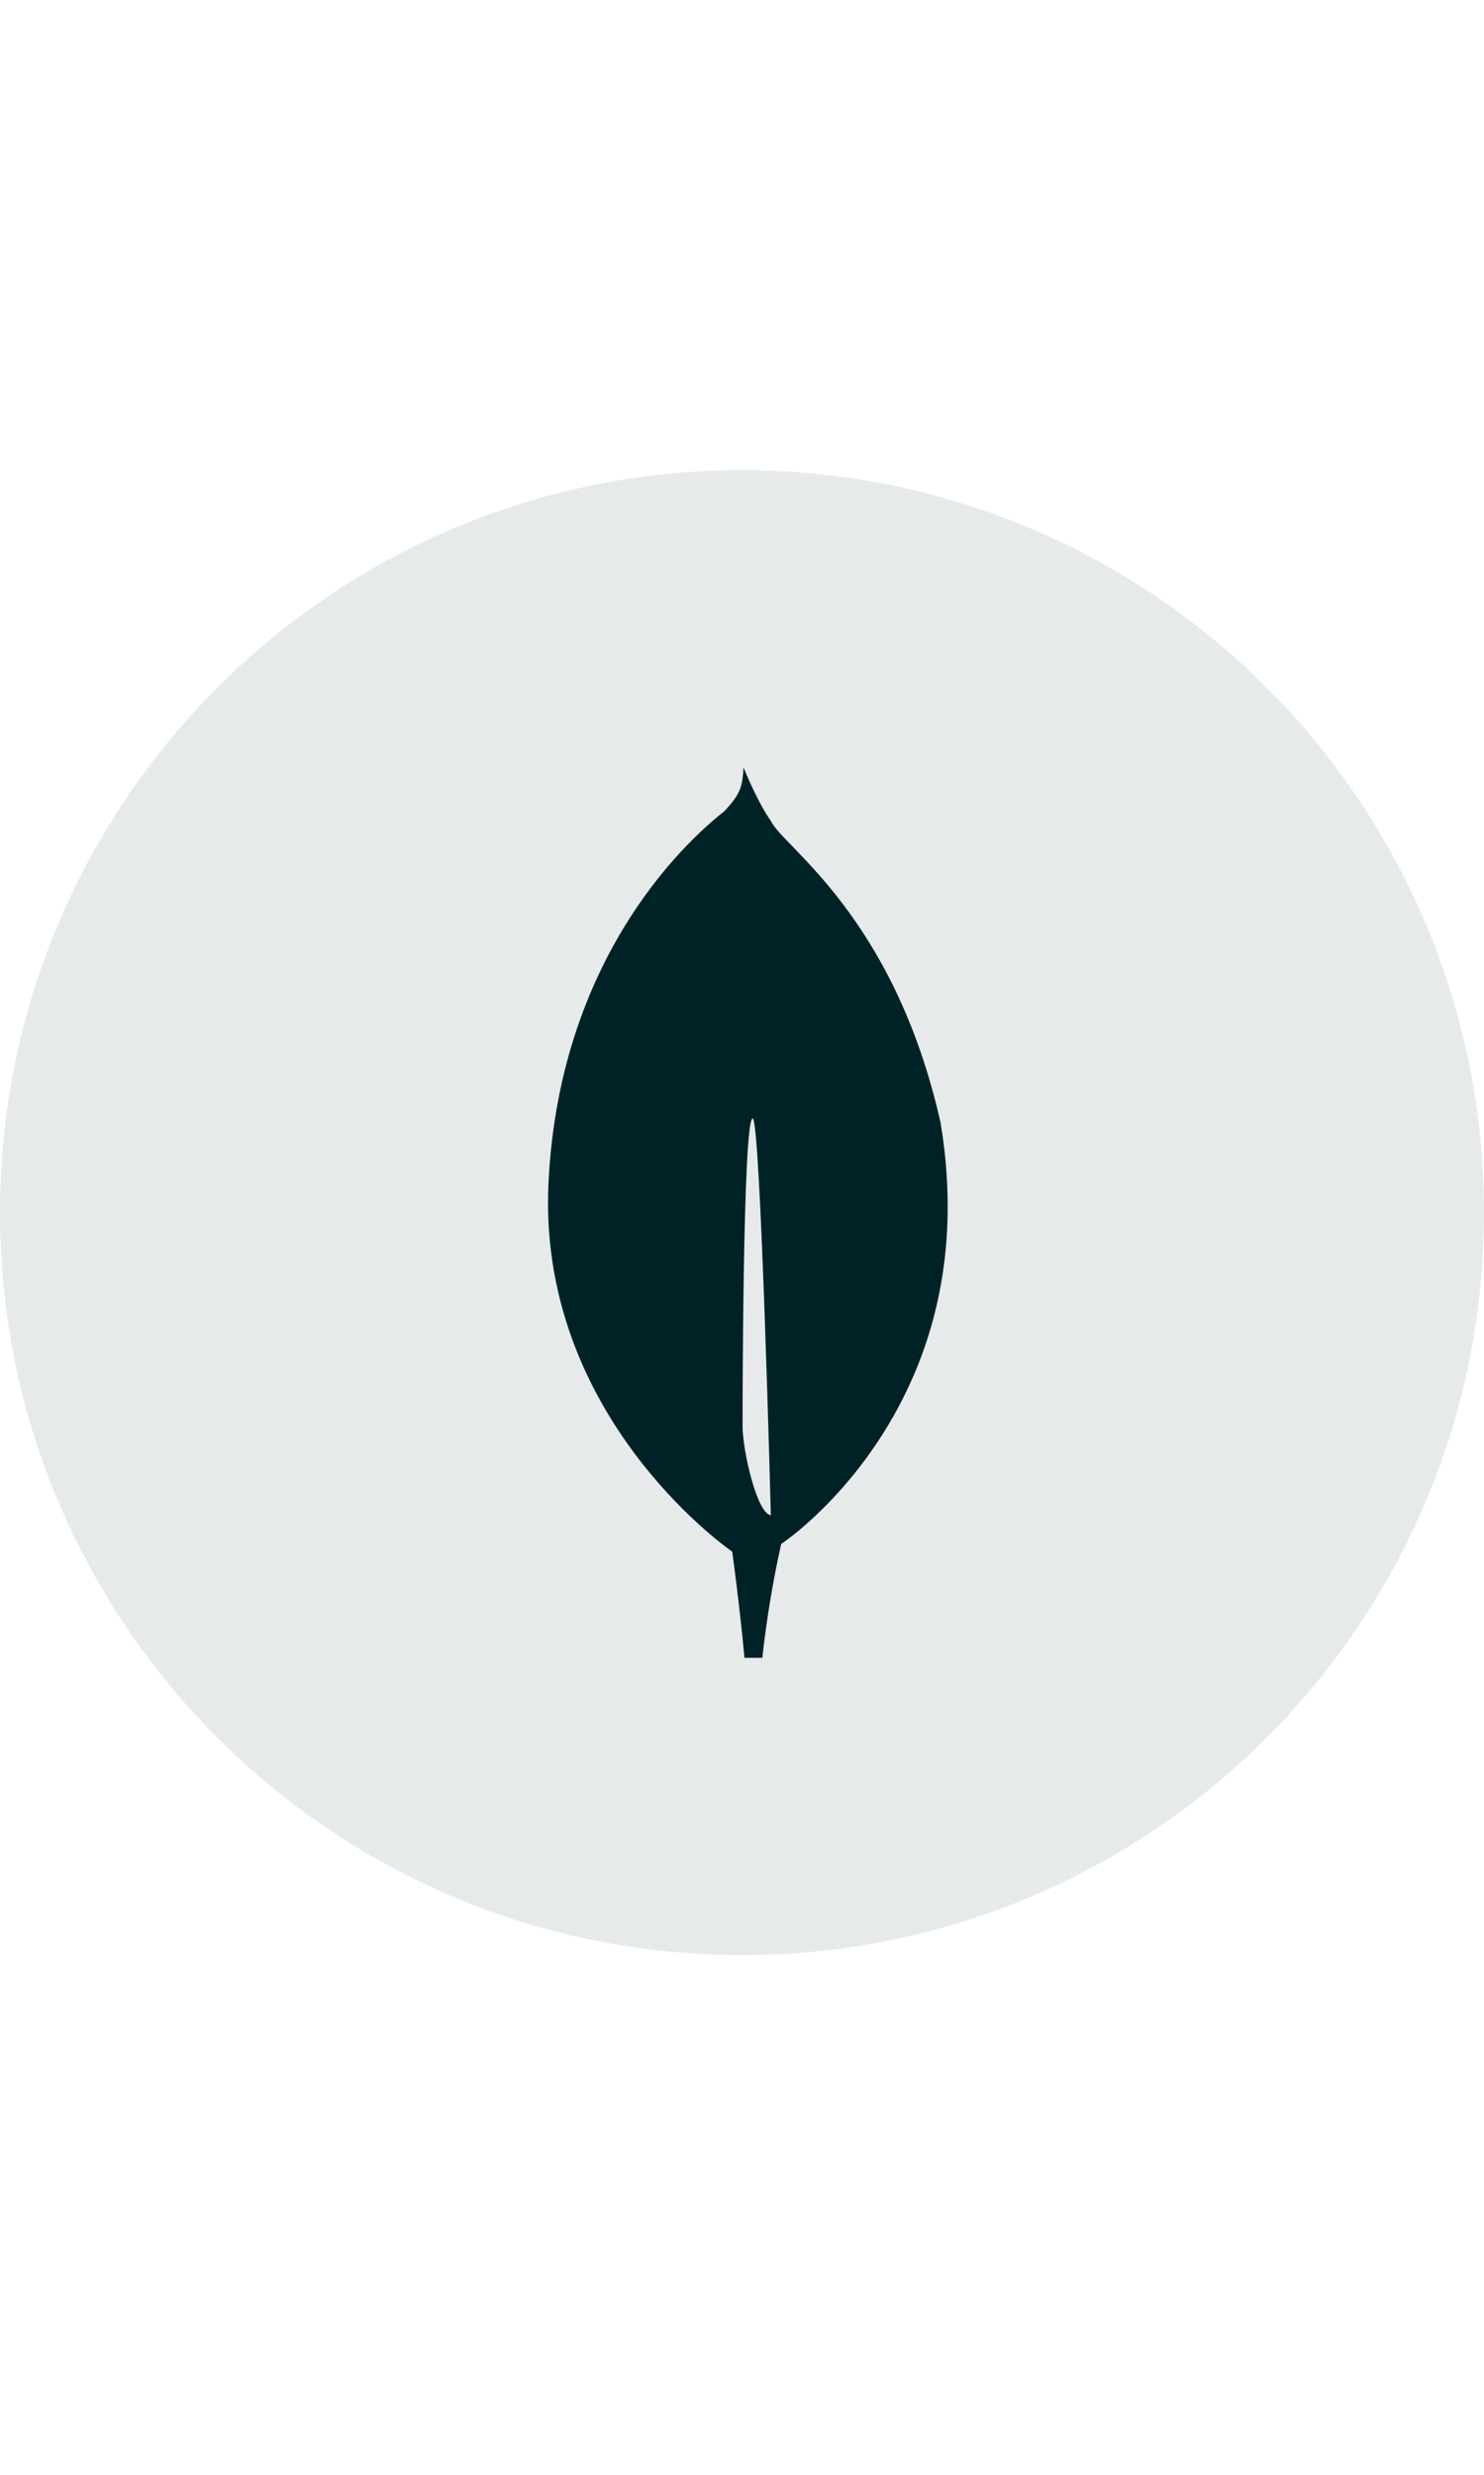 <?xml version="1.0" encoding="UTF-8"?>
<svg xmlns="http://www.w3.org/2000/svg" width="30" height="50" viewBox="0 0 30 50" fill="none">
  <path d="M15 39.5C23.284 39.5 30 32.784 30 24.5C30 16.216 23.284 9.5 15 9.5C6.716 9.5 0 16.216 0 24.5C0 32.784 6.716 39.5 15 39.5Z" fill="#E6EAEA"></path>
  <path d="M19.011 22.667C18.063 18.486 15.824 17.111 15.583 16.585C15.319 16.215 15.052 15.556 15.052 15.556C15.047 15.544 15.04 15.525 15.032 15.506C15.005 15.877 14.991 16.019 14.64 16.393C14.098 16.817 11.314 19.153 11.088 23.904C10.877 28.335 14.288 30.975 14.75 31.312L14.802 31.349V31.346C14.805 31.368 14.949 32.401 15.05 33.494H15.411C15.496 32.721 15.623 31.953 15.792 31.194L15.821 31.175C16.028 31.027 16.224 30.866 16.41 30.693L16.431 30.674C17.412 29.768 19.176 27.672 19.158 24.33C19.155 23.773 19.105 23.216 19.011 22.667ZM15.011 28.81C15.011 28.81 15.011 22.596 15.216 22.597C15.376 22.597 15.583 30.613 15.583 30.613C15.299 30.578 15.011 29.294 15.011 28.81Z" fill="#002227"></path>
</svg>
